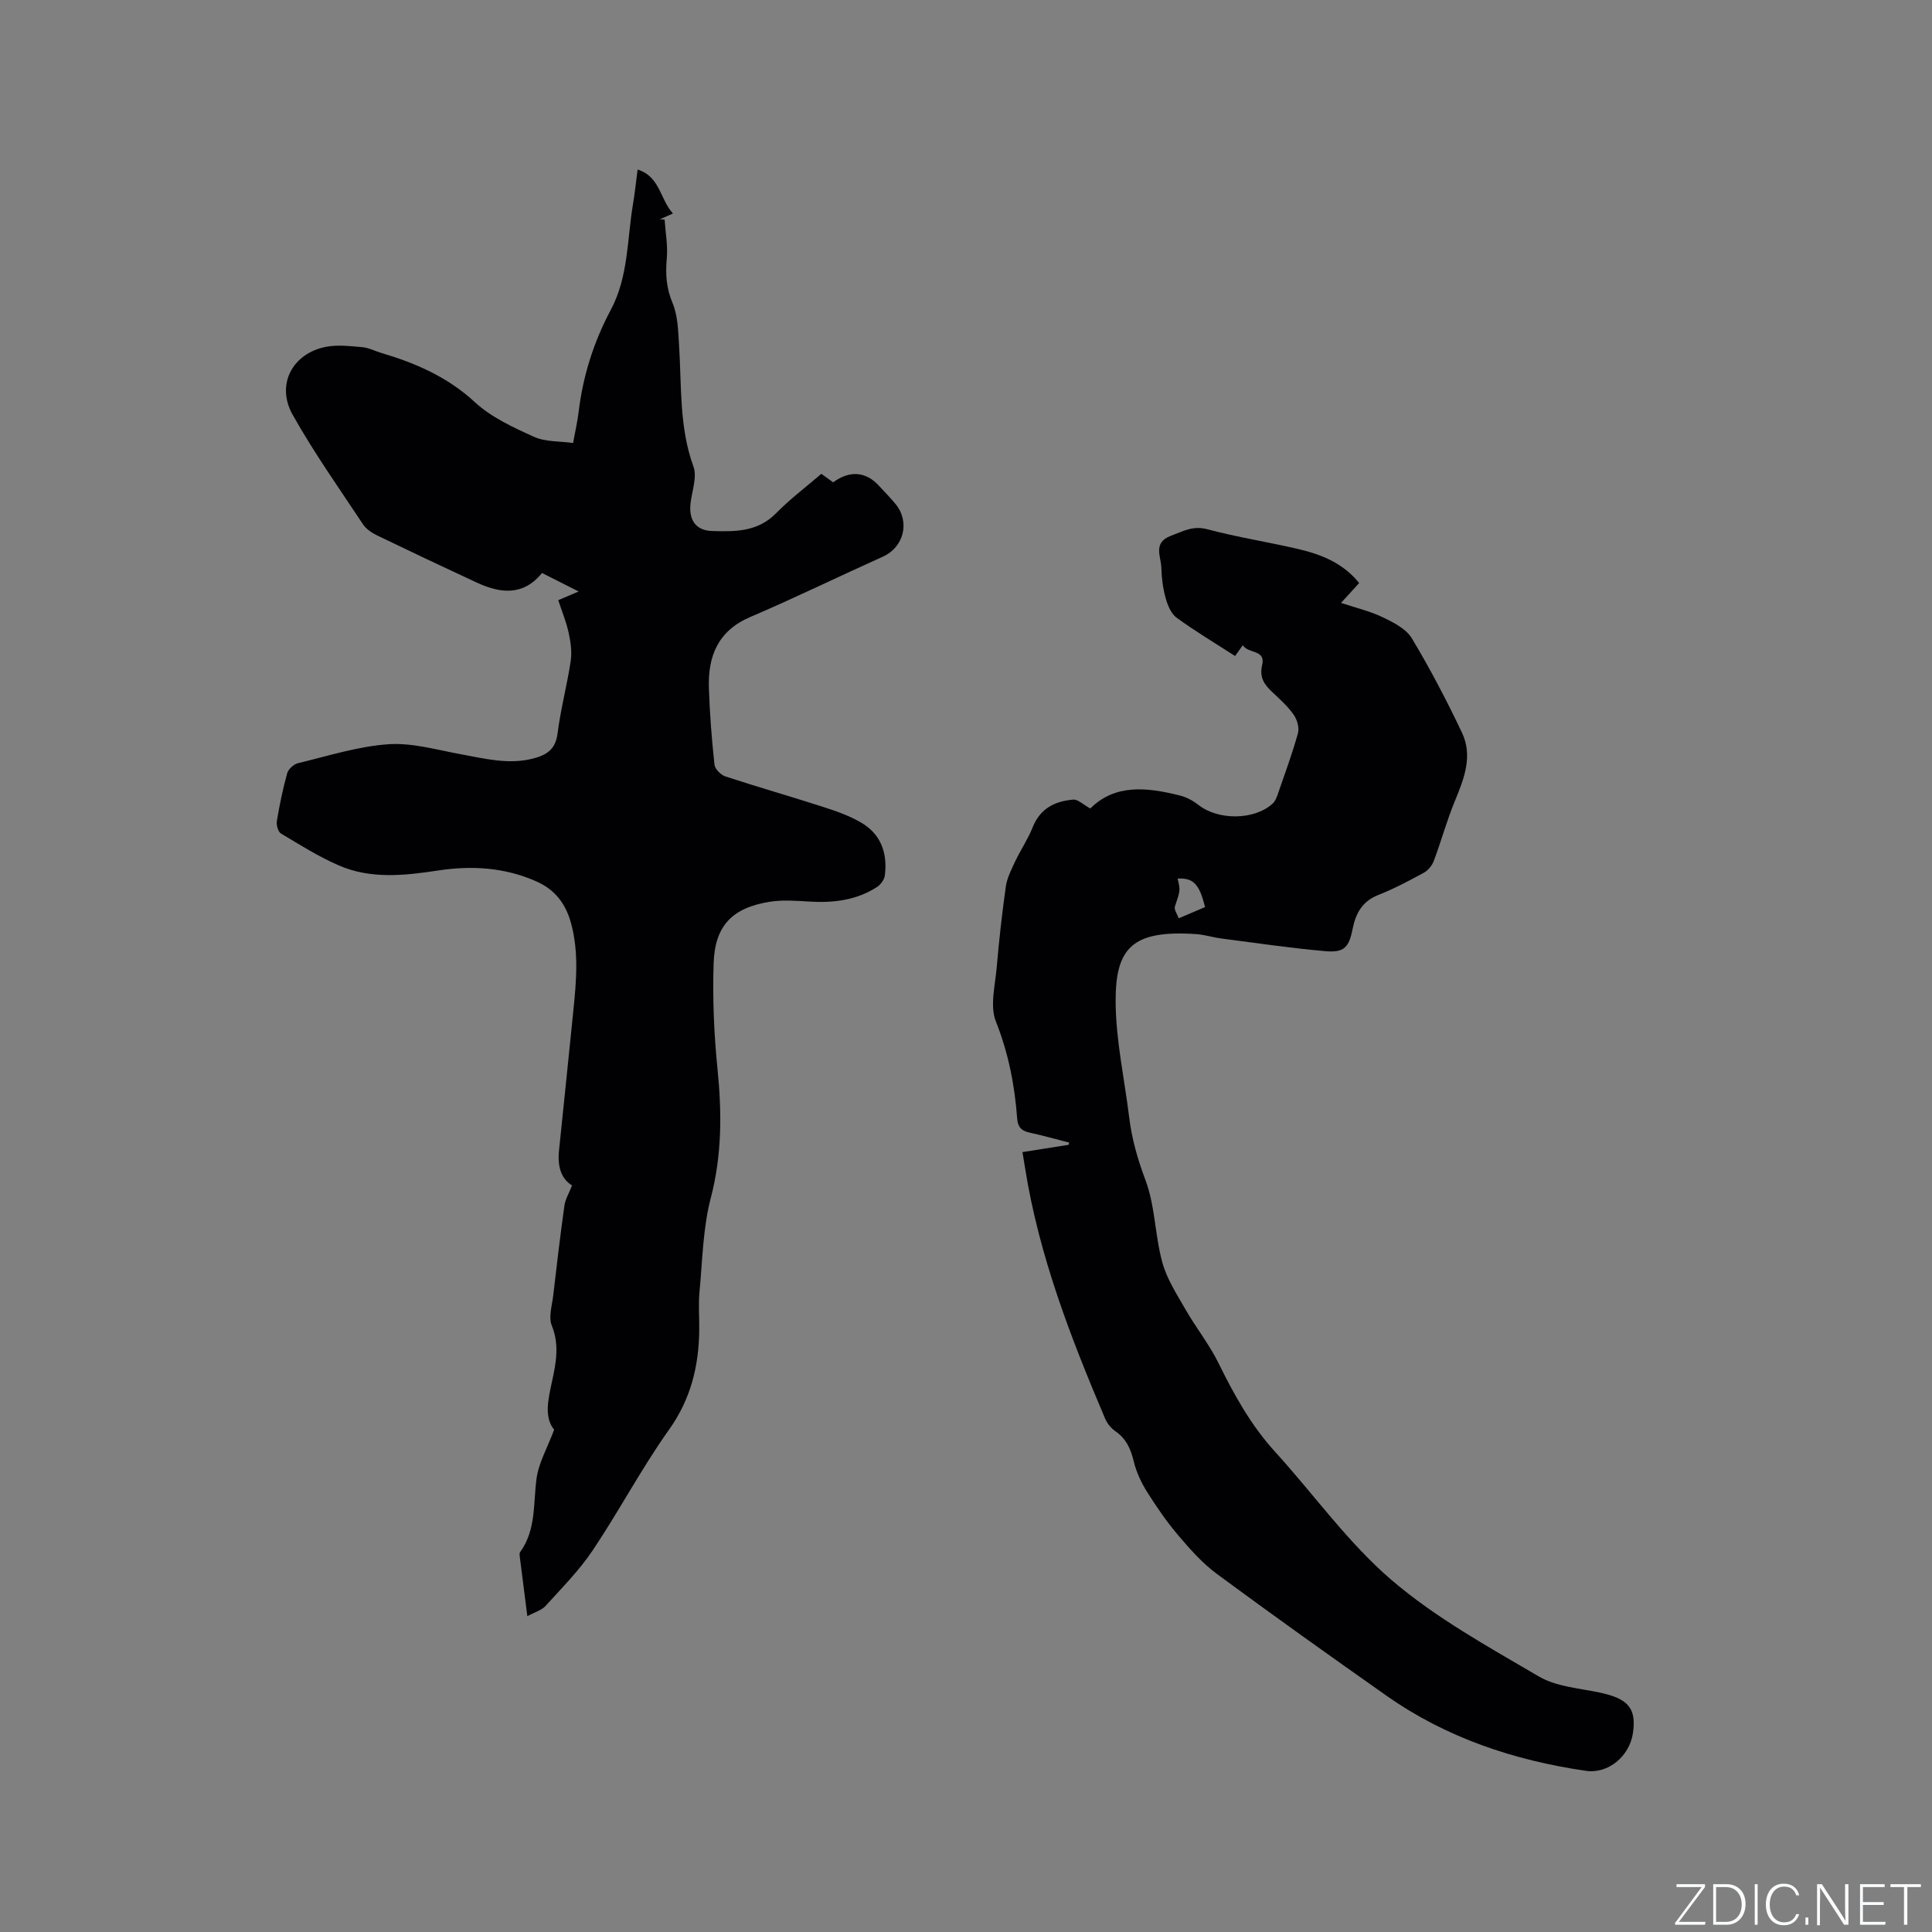 <svg enable-background="new 0 0 400 400" viewBox="0 0 400 400" xmlns="http://www.w3.org/2000/svg"><rect x="0" y="0" width="400" height="400" fill="#808080" stroke="none"/><g fill="#fafbfc"><path d="m346.9 398 5.4-7.3h-5.2v-.6h5.9v.6l-5.4 7.2h5.5l-.1.6h-6.2v-.5z"/><path d="m354.7 390.1h2.8c2.3 0 3.9 1.6 3.9 4.1s-1.6 4.3-3.9 4.3h-2.8zm.6 7.8h2c2.2 0 3.3-1.6 3.3-3.6 0-1.8-1-3.6-3.3-3.6h-2z"/><path d="m363.9 390.1v8.4h-.6v-8.4z"/><path d="m372.5 396.3c-.4 1.3-1.4 2.3-3.2 2.3-2.4 0-3.7-1.9-3.7-4.3 0-2.3 1.2-4.3 3.7-4.3 1.8 0 2.9 1 3.2 2.4h-.6c-.4-1.1-1.1-1.8-2.5-1.8-2.1 0-3 1.9-3 3.7s.9 3.7 3 3.7c1.4 0 2.1-.7 2.5-1.7z"/><path d="m373.8 398.5v-1.5h.6v1.5z"/><path d="m376.2 398.5v-8.4h1c1.3 2 4.4 6.7 4.9 7.6-.1-1.2-.1-2.4-.1-3.8v-3.8h.7v8.4h-.9c-1.2-1.9-4.4-6.8-5-7.7.1 1.1 0 2.3 0 3.9v3.9h-.6z"/><path d="m390 394.4h-4.3v3.5h4.7l-.1.6h-5.2v-8.4h5.1v.6h-4.5v3.1h4.3z"/><path d="m394.2 390.7h-2.8v-.6h6.3v.6h-2.8v7.8h-.7z"/></g><path d="m170.05 98.1c.93.67 1.69 1.21 2.45 1.76 3.43-2.53 6.8-2.25 9.53.77 1.14 1.26 2.36 2.45 3.42 3.77 3.01 3.72 1.64 8.92-2.66 10.85-9.17 4.12-18.21 8.54-27.45 12.49-6.73 2.87-8.79 8.15-8.57 14.76.17 5.29.59 10.58 1.16 15.85.1.9 1.33 2.1 2.28 2.41 6.73 2.21 13.55 4.15 20.29 6.33 2.7.87 5.44 1.83 7.86 3.26 4.07 2.41 5.43 6.36 4.83 10.93-.11.86-.88 1.89-1.64 2.38-4.27 2.75-9.04 3.31-14.02 3-2.73-.17-5.54-.38-8.21.05-7.69 1.24-11.31 4.92-11.57 12.71-.24 7.28.07 14.63.8 21.88.91 9.03.94 17.8-1.39 26.73-1.64 6.27-1.72 12.96-2.34 19.47-.25 2.63-.01 5.3-.05 7.95-.1 7.44-1.75 14.22-6.25 20.54-5.69 8-10.3 16.77-15.77 24.94-2.79 4.17-6.4 7.81-9.79 11.55-.84.93-2.28 1.31-3.78 2.13-.57-4.42-1.08-8.38-1.57-12.34-.04-.31-.08-.72.08-.93 3.34-4.61 2.69-10.05 3.4-15.25.44-3.22 2.21-6.27 3.64-10.08-2.11-2.59-1.25-6.28-.43-10.04.83-3.82 1.55-7.56-.06-11.53-.71-1.76.06-4.15.3-6.24.72-6.21 1.45-12.42 2.32-18.61.19-1.32.96-2.57 1.58-4.16-2.37-1.43-3.03-4.11-2.7-7.26 1.02-9.69 1.99-19.39 2.98-29.08.61-6.01 1.13-12.02-.5-17.98-1.1-4-3.29-6.92-7.22-8.65-6.55-2.88-13.32-3.29-20.25-2.24-6.98 1.06-13.99 1.85-20.66-1.07-4.15-1.81-8.04-4.25-11.93-6.59-.6-.36-.98-1.77-.84-2.58.56-3.34 1.24-6.67 2.15-9.92.24-.85 1.37-1.85 2.26-2.06 6.18-1.48 12.35-3.47 18.63-3.91 4.93-.35 10.03 1.15 15.01 2.06 5 .91 9.93 2.22 15.06.88 2.77-.72 4.6-1.9 5.01-5.19.63-5.03 1.97-9.97 2.72-15 .28-1.89-.01-3.95-.43-5.85-.49-2.24-1.38-4.39-2.15-6.73 1.35-.58 2.48-1.06 4.22-1.8-2.79-1.41-5.08-2.57-7.58-3.83-3.86 4.77-8.58 4.27-13.48 2-6.91-3.2-13.8-6.46-20.65-9.77-1.11-.54-2.29-1.33-2.95-2.33-4.96-7.49-10.18-14.86-14.56-22.68-3.48-6.21-.05-12.68 6.9-14.04 2.42-.47 5.03-.15 7.54.07 1.34.12 2.62.81 3.94 1.2 7.13 2.11 13.71 4.97 19.36 10.19 3.4 3.14 7.94 5.22 12.24 7.17 2.35 1.07 5.28.88 8.09 1.28.47-2.59.93-4.54 1.16-6.51.9-7.44 3.13-14.47 6.65-21.06 3.67-6.88 3.36-14.56 4.6-21.92.37-2.19.59-4.4.95-7.13 4.66 1.46 4.62 6.13 7.31 9.1-1.15.52-1.92.87-2.7 1.21.33.01.65.03.98.04.18 2.69.69 5.41.45 8.07-.29 3.23-.11 6.12 1.2 9.23 1.1 2.63 1.15 5.77 1.34 8.7.55 8.43-.01 16.93 2.98 25.14.78 2.15-.28 5-.59 7.51-.43 3.42.97 5.73 4.43 5.84 4.71.15 9.47.21 13.27-3.68 2.89-2.95 6.21-5.44 9.37-8.16z" fill="#010104"/><path d="m211.69 238.53c3.33-.53 6.45-1.02 9.56-1.51.04-.15.07-.31.11-.46-2.74-.7-5.46-1.47-8.21-2.07-1.69-.37-2.43-1.13-2.56-2.97-.51-6.87-1.81-13.5-4.4-20.03-1.28-3.22-.15-7.46.17-11.22.48-5.6 1.1-11.18 1.89-16.74.26-1.8 1.16-3.54 1.95-5.22 1.13-2.38 2.64-4.6 3.61-7.04 1.54-3.9 4.62-5.4 8.39-5.72.96-.08 2.03 1.01 3.54 1.84 5.11-5.13 11.78-4.39 18.53-2.69 1.37.34 2.74 1.07 3.85 1.95 4.08 3.22 11.57 3.19 15.36-.27.51-.46.82-1.21 1.05-1.89 1.45-4.2 3-8.38 4.19-12.66.32-1.13-.15-2.82-.86-3.83-1.2-1.72-2.81-3.17-4.35-4.62-1.69-1.58-2.83-3.03-2.19-5.73.76-3.19-2.85-2.25-4.02-4.06-.83 1.16-1.36 1.91-1.59 2.23-4.1-2.64-8.21-5.1-12.08-7.91-1.15-.83-1.87-2.56-2.28-4.03-.57-2.02-.85-4.17-.9-6.27-.05-2.37-1.85-5.26 2-6.69 2.46-.92 4.53-2.14 7.49-1.35 6.23 1.66 12.64 2.65 18.93 4.12 4.77 1.12 9.24 2.93 12.53 7.02-1.28 1.4-2.39 2.61-3.75 4.11 3.15 1.06 6.06 1.73 8.68 3 2.2 1.06 4.79 2.37 5.96 4.31 3.8 6.32 7.23 12.89 10.39 19.55 2.28 4.79.48 9.47-1.43 14.08-1.69 4.07-2.85 8.36-4.4 12.49-.36.96-1.19 1.97-2.08 2.45-3.07 1.67-6.17 3.32-9.42 4.6-3.3 1.3-4.65 3.78-5.29 6.95-.79 3.94-1.74 5.03-5.76 4.67-7.16-.63-14.27-1.69-21.4-2.61-1.78-.23-3.54-.81-5.32-.92-13.03-.85-16.66 2.75-16.6 14 .04 7.98 1.83 15.95 2.8 23.92.55 4.5 1.76 8.72 3.38 13.03 2.01 5.34 1.95 11.43 3.48 17 .94 3.46 3.02 6.65 4.83 9.81 2.15 3.75 4.9 7.18 6.8 11.05 3.24 6.59 6.74 12.91 11.74 18.4 8.06 8.85 15.1 18.83 24.11 26.54 9.16 7.84 20.01 13.81 30.49 19.96 3.59 2.1 8.27 2.42 12.51 3.31 5.97 1.25 7.72 3.24 6.96 8.41-.7 4.79-5.11 8.49-9.75 7.81-14.85-2.17-28.83-6.81-41.21-15.51-11.79-8.29-23.53-16.66-35.13-25.22-3-2.21-5.57-5.11-8-7.97-2.4-2.81-4.52-5.9-6.49-9.03-1.21-1.92-2.22-4.08-2.75-6.27-.63-2.58-1.53-4.73-3.8-6.29-.9-.62-1.72-1.62-2.15-2.64-7.13-16.78-13.7-33.74-16.57-51.88-.15-1-.33-2.02-.54-3.29zm37.8-50.73c-1.19-4.83-2.43-6.06-5.68-5.9.61 2.5.54 2.47-.56 5.79-.21.63.48 1.55.78 2.44 2.07-.88 3.7-1.57 5.46-2.33z" fill="#010104"/></svg>